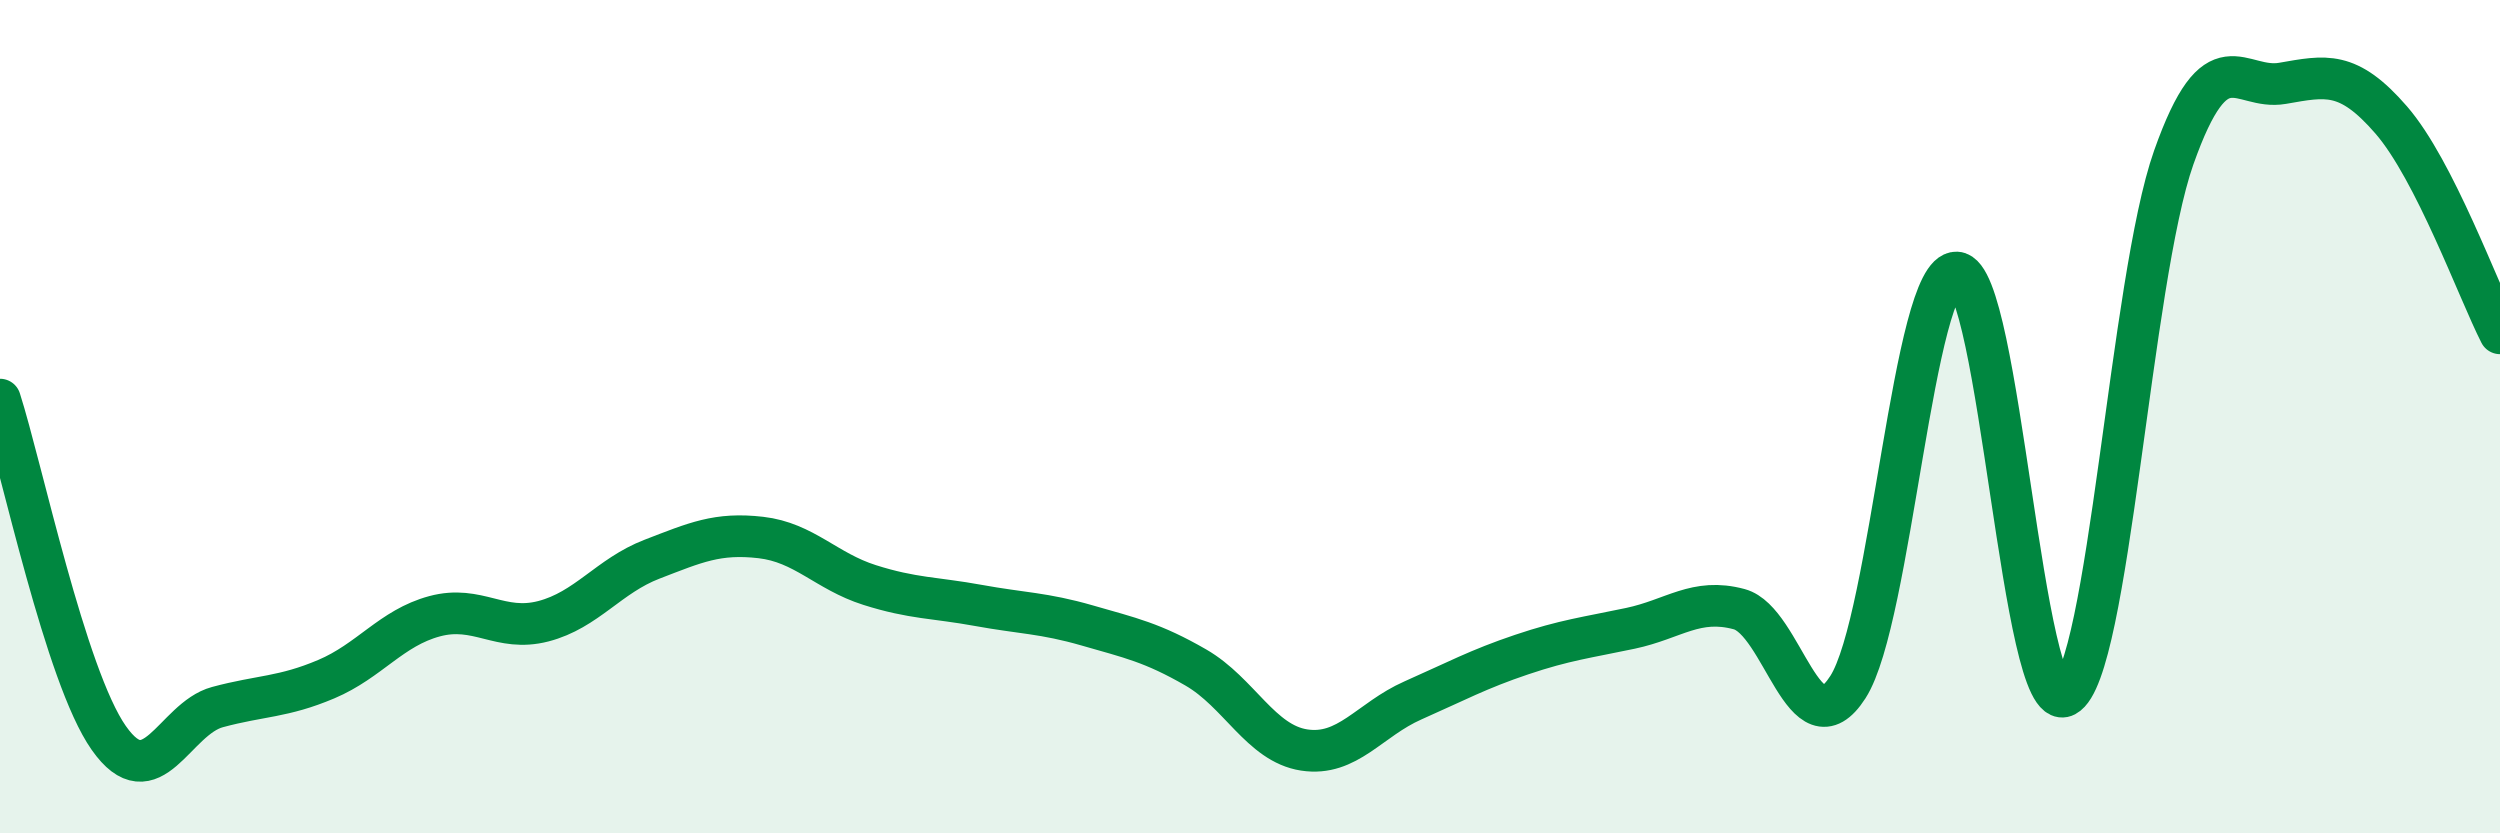 
    <svg width="60" height="20" viewBox="0 0 60 20" xmlns="http://www.w3.org/2000/svg">
      <path
        d="M 0,9.59 C 0.52,11.21 1.57,16.23 2.61,17.71 C 3.65,19.19 4.18,17.25 5.22,16.97 C 6.26,16.69 6.79,16.74 7.83,16.3 C 8.87,15.86 9.39,15.07 10.43,14.79 C 11.47,14.51 12,15.18 13.04,14.91 C 14.08,14.64 14.61,13.82 15.65,13.42 C 16.69,13.02 17.22,12.78 18.26,12.9 C 19.3,13.02 19.83,13.71 20.87,14.04 C 21.91,14.37 22.44,14.34 23.48,14.53 C 24.52,14.72 25.05,14.71 26.09,15.01 C 27.13,15.31 27.66,15.42 28.7,16.02 C 29.74,16.62 30.26,17.84 31.3,18 C 32.34,18.16 32.87,17.27 33.91,16.81 C 34.95,16.35 35.48,16.06 36.52,15.71 C 37.56,15.36 38.09,15.3 39.13,15.08 C 40.17,14.86 40.7,14.34 41.74,14.62 C 42.78,14.9 43.31,18.11 44.35,16.49 C 45.39,14.87 45.92,6.5 46.96,6.54 C 48,6.58 48.53,17.25 49.57,16.7 C 50.61,16.15 51.13,6.72 52.17,3.78 C 53.21,0.84 53.74,2.18 54.78,2 C 55.82,1.82 56.35,1.68 57.39,2.88 C 58.43,4.08 59.48,6.98 60,8L60 20L0 20Z"
        fill="#008740"
        opacity="0.1"
        stroke-linecap="round"
        stroke-linejoin="round"
      />
      <path
        d="M 0,9.59 C 0.52,11.21 1.57,16.23 2.61,17.71 C 3.65,19.19 4.18,17.25 5.22,16.97 C 6.26,16.69 6.79,16.74 7.83,16.3 C 8.87,15.86 9.39,15.07 10.43,14.79 C 11.47,14.51 12,15.18 13.04,14.91 C 14.08,14.64 14.61,13.82 15.65,13.42 C 16.69,13.02 17.22,12.78 18.26,12.9 C 19.3,13.02 19.83,13.71 20.87,14.04 C 21.91,14.37 22.44,14.34 23.48,14.53 C 24.52,14.72 25.05,14.71 26.09,15.01 C 27.13,15.31 27.66,15.42 28.7,16.02 C 29.74,16.62 30.26,17.84 31.3,18 C 32.34,18.16 32.87,17.27 33.91,16.81 C 34.95,16.35 35.48,16.06 36.52,15.71 C 37.56,15.36 38.09,15.3 39.13,15.08 C 40.17,14.86 40.7,14.34 41.74,14.62 C 42.78,14.9 43.31,18.11 44.35,16.49 C 45.39,14.87 45.92,6.5 46.96,6.54 C 48,6.58 48.53,17.25 49.57,16.7 C 50.61,16.15 51.13,6.72 52.17,3.78 C 53.21,0.84 53.74,2.18 54.78,2 C 55.82,1.82 56.35,1.68 57.39,2.88 C 58.43,4.08 59.48,6.98 60,8"
        stroke="#008740"
        stroke-width="1"
        fill="none"
        stroke-linecap="round"
        stroke-linejoin="round"
      />
    </svg>
  